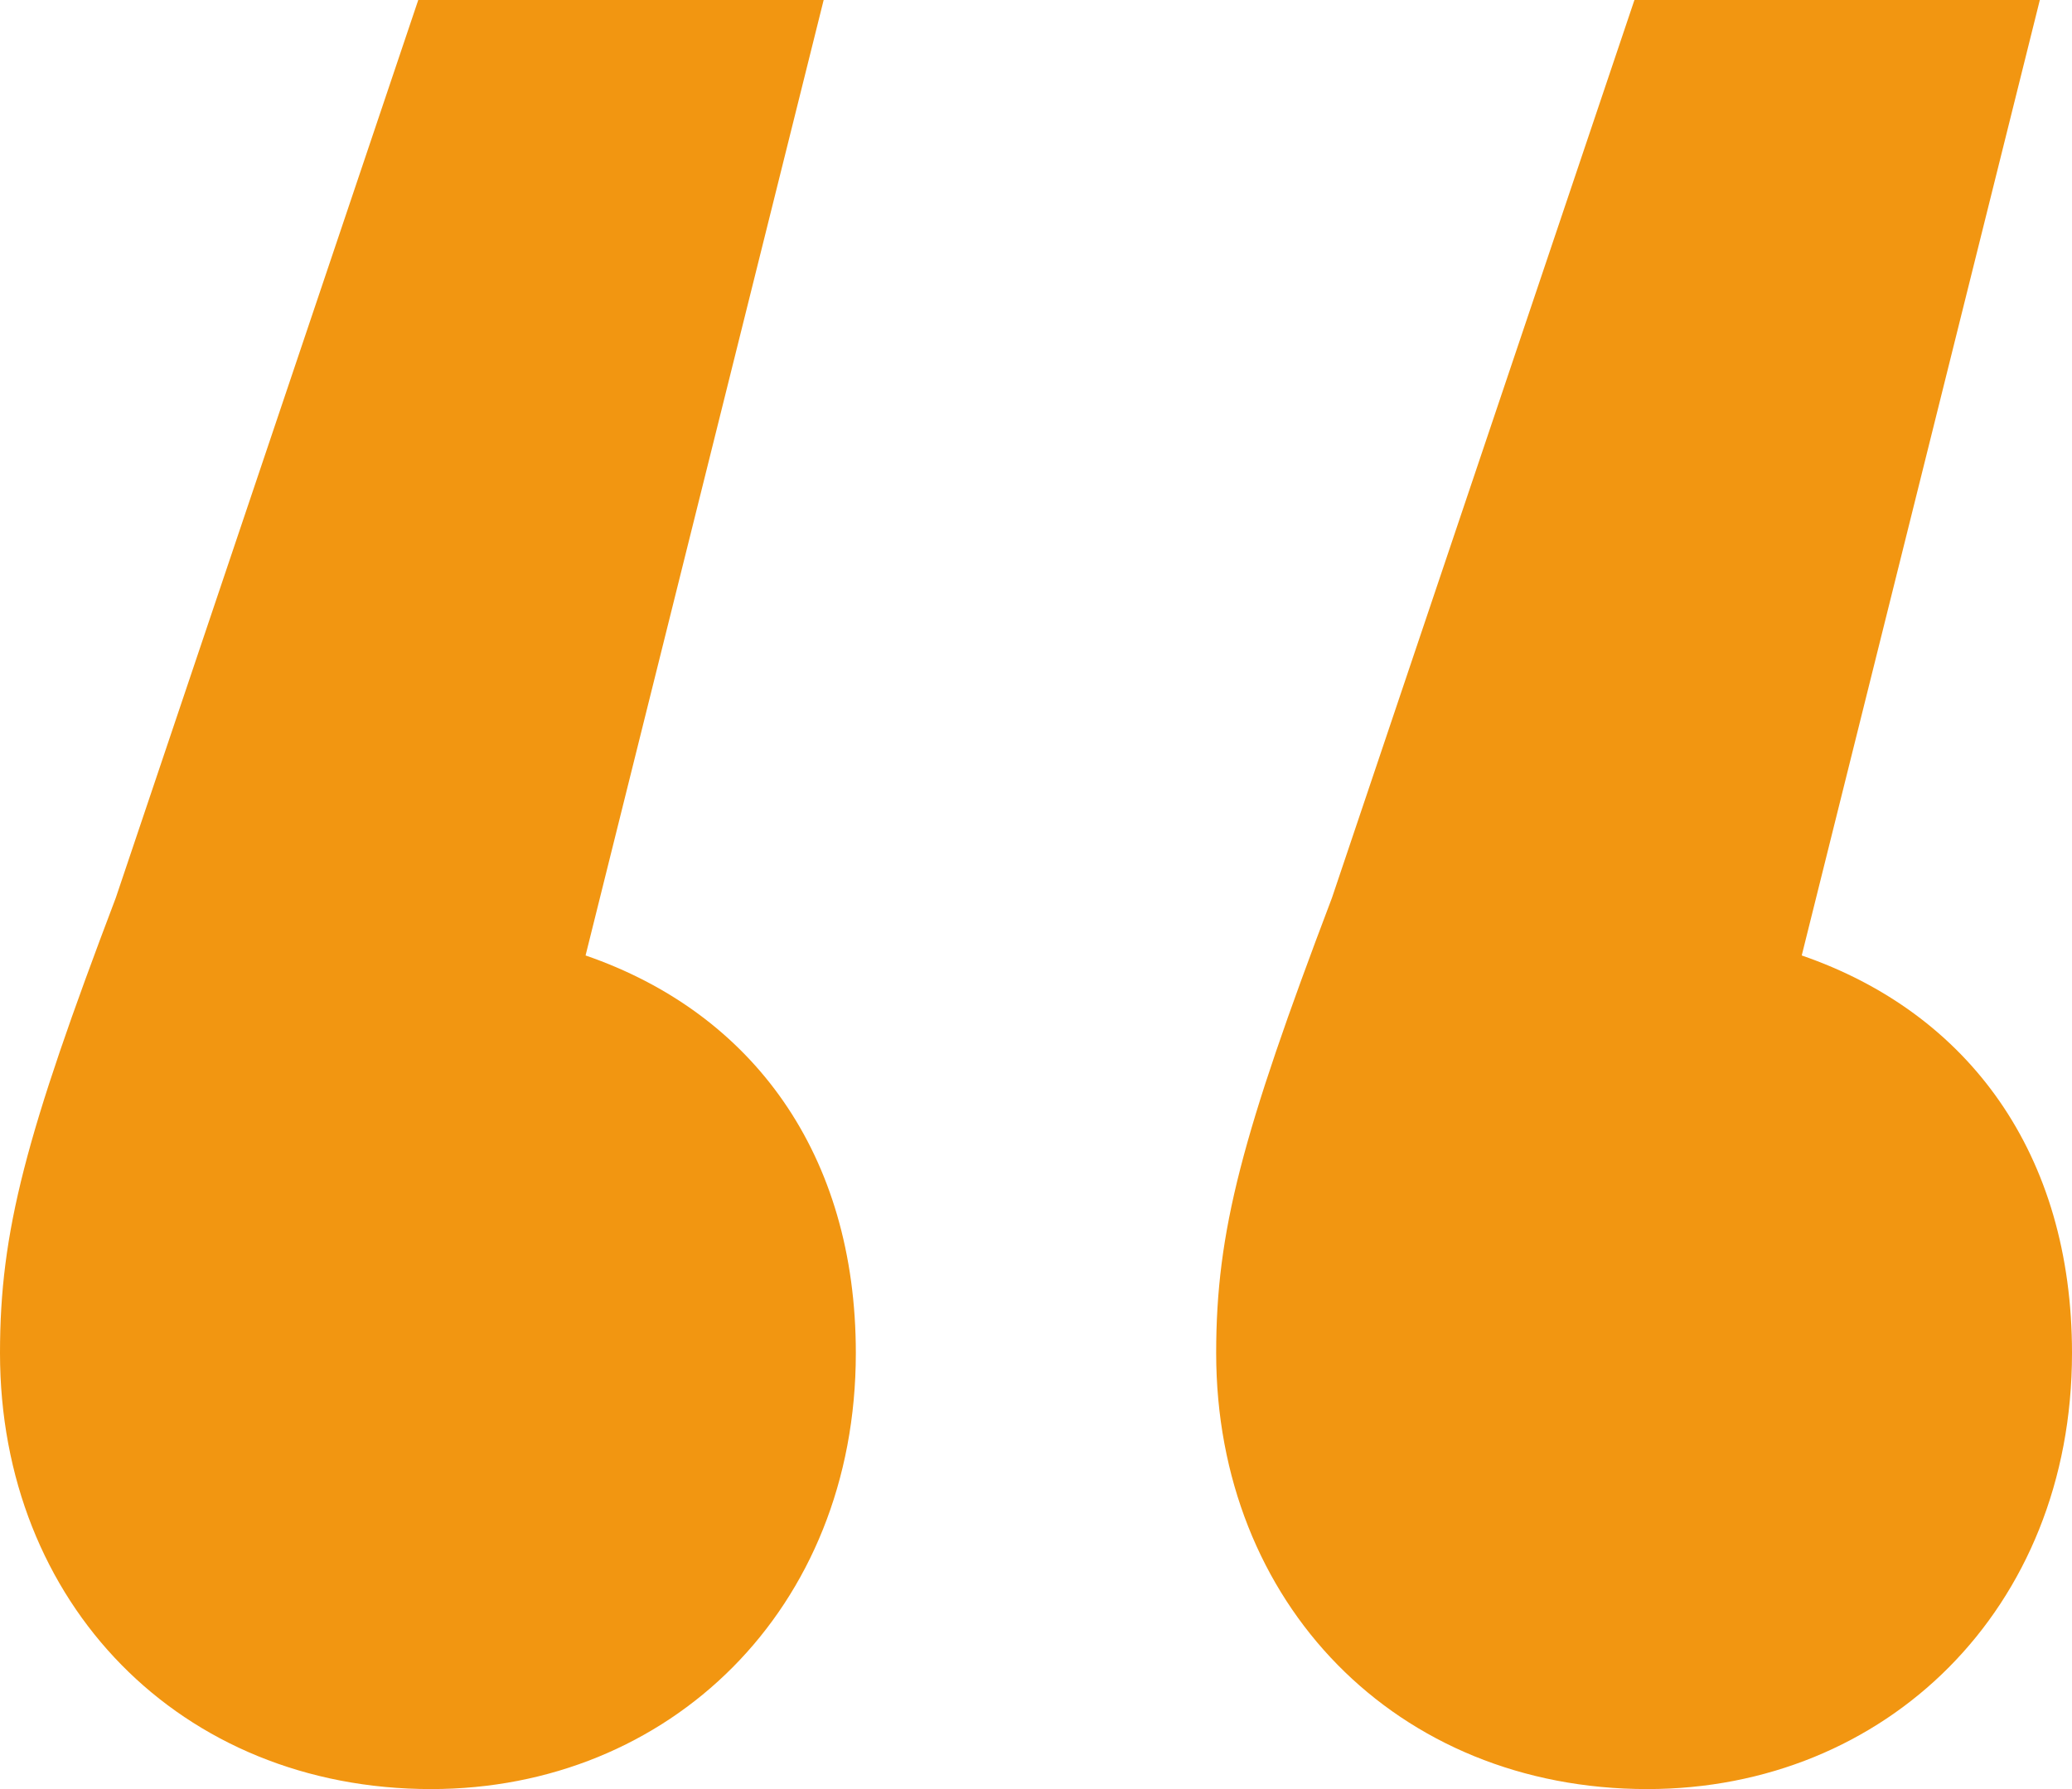 <svg width="110" height="95" viewBox="0 0 110 95" fill="none" xmlns="http://www.w3.org/2000/svg">
<path d="M31.087 50.735L43.727 0H22.205L6.149 47.67C1.366 60.269 0 65.376 0 71.846C0 85.126 9.565 95 22.888 95C35.528 95 45.435 85.466 45.435 71.846C45.435 61.29 39.969 53.799 31.087 50.735ZM95.652 50.735L108.292 0H86.77L70.714 47.67C65.932 60.269 64.565 65.376 64.565 71.846C64.565 85.126 74.13 95 87.453 95C100.093 95 110 85.466 110 71.846C110 61.29 104.534 53.799 95.652 50.735Z" fill="#F29611"/>
</svg>

